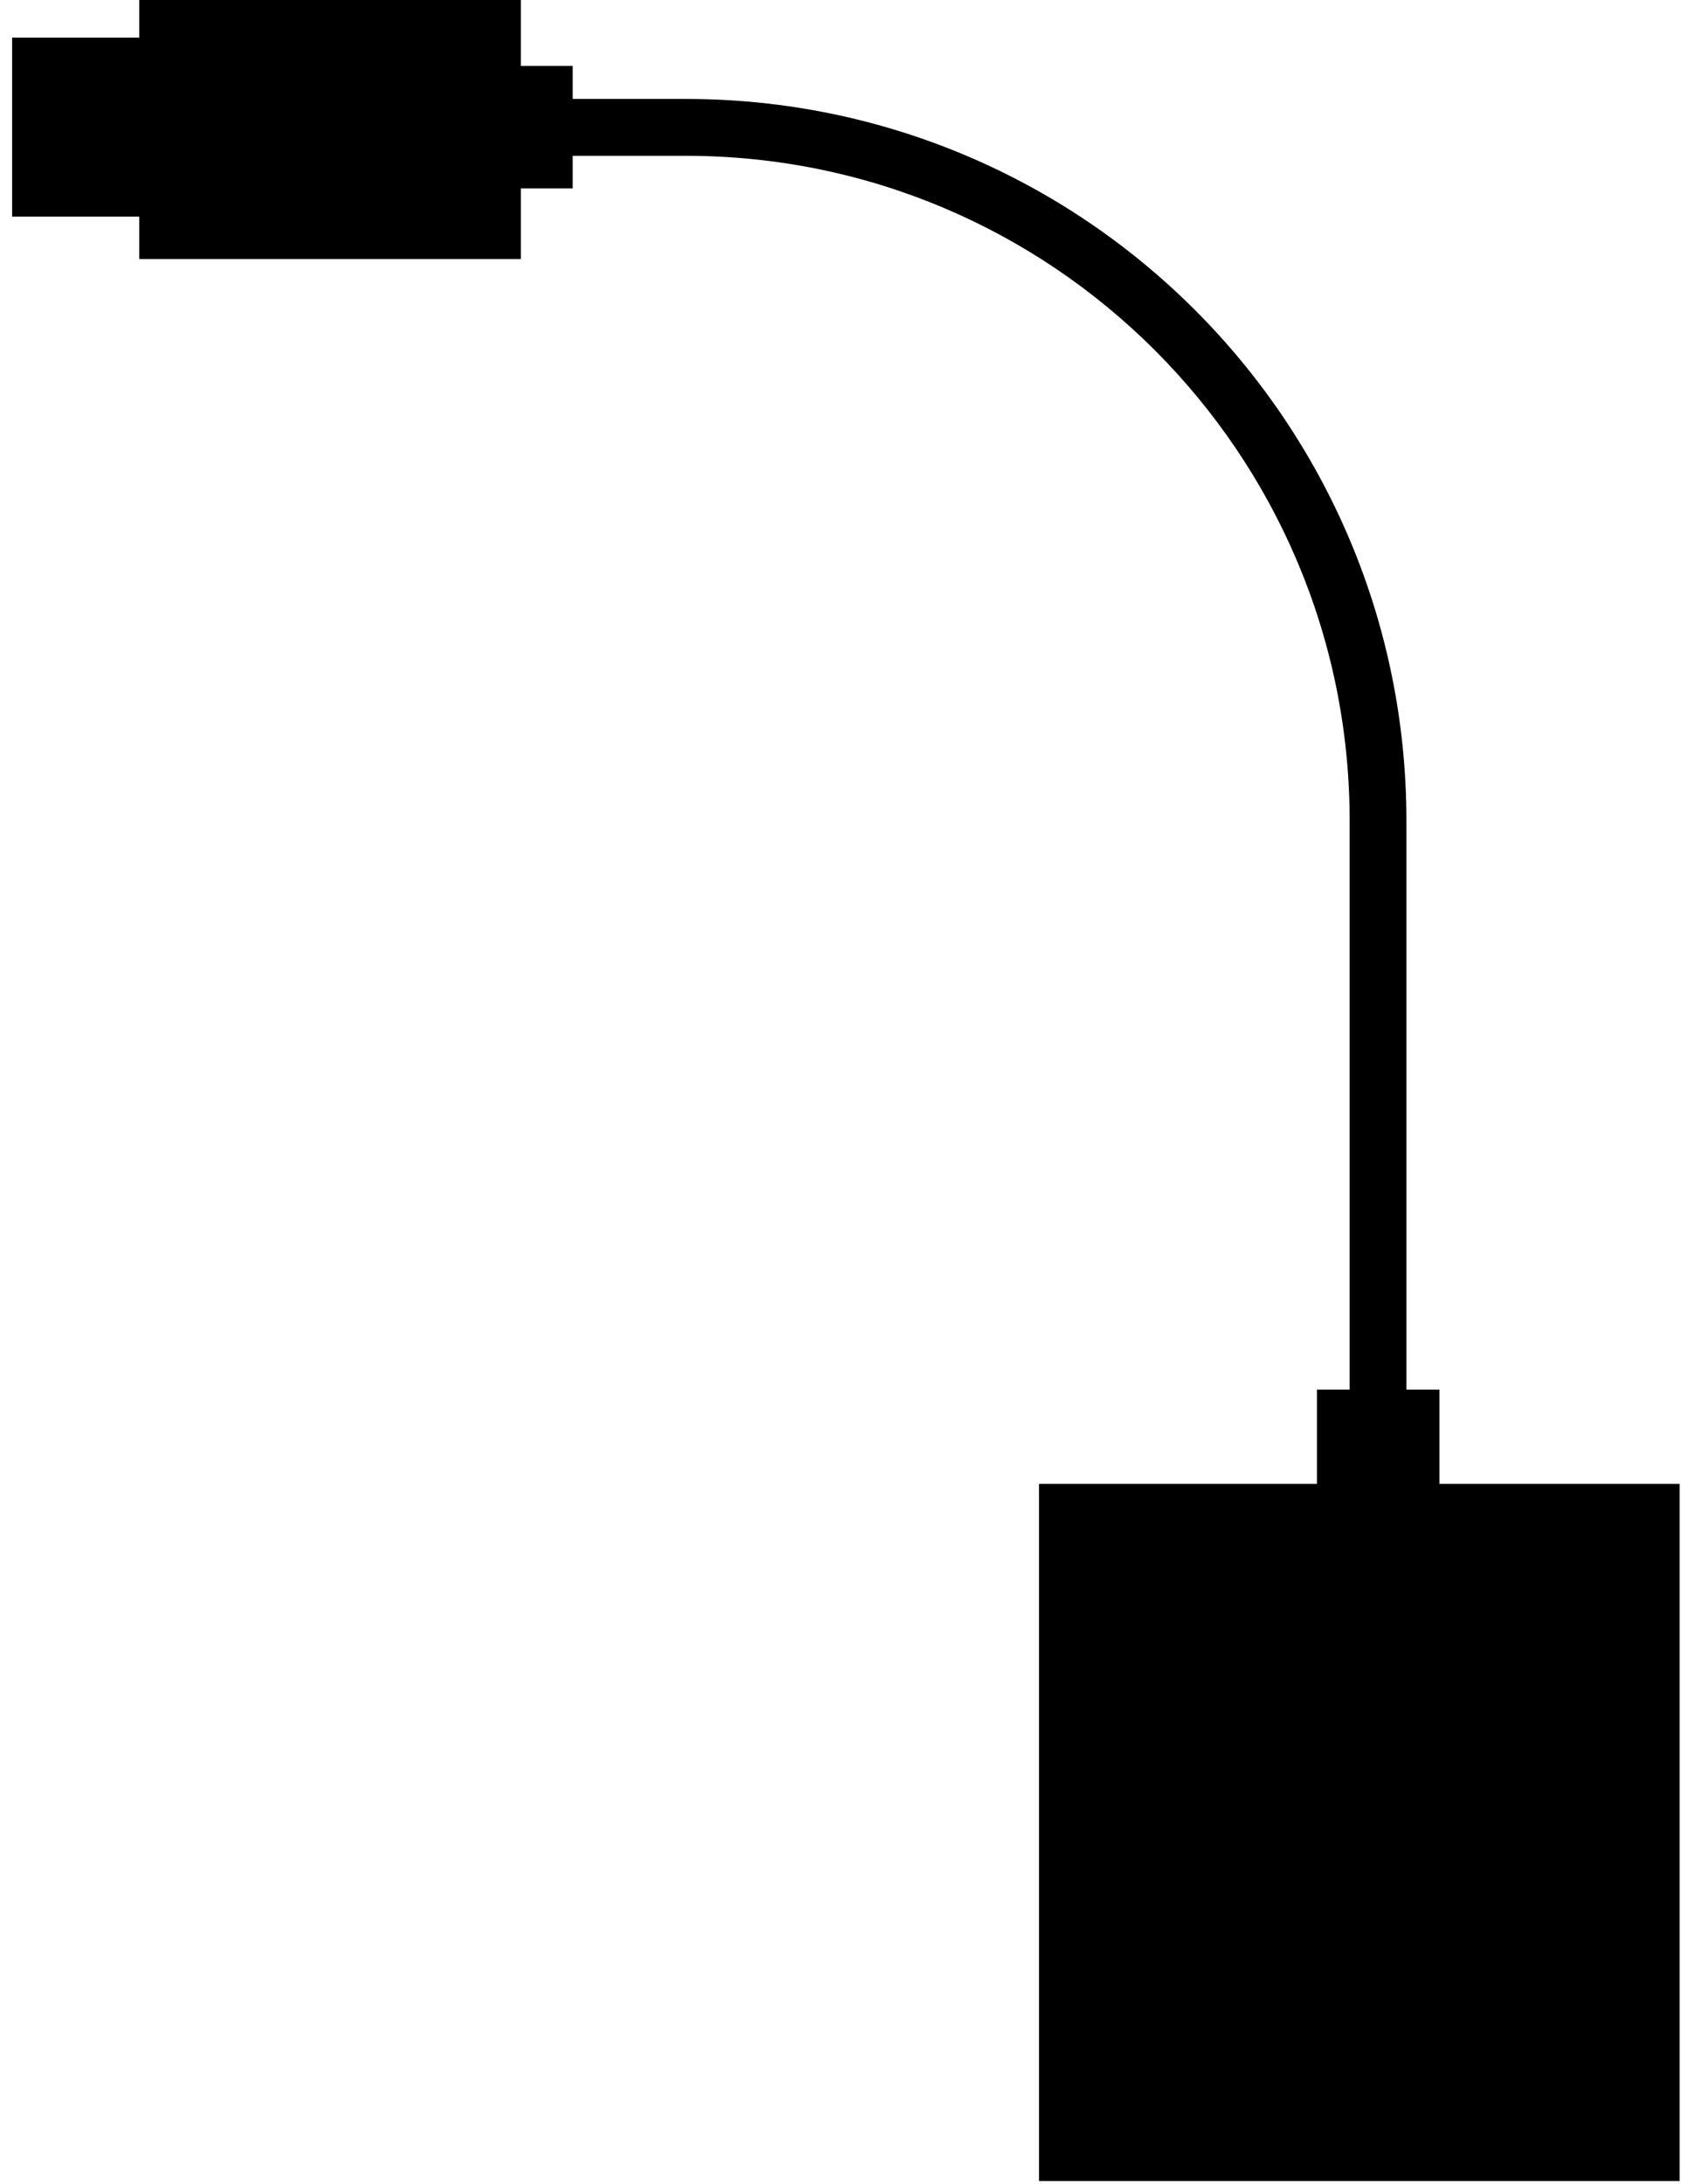 <svg width="137" height="178" viewBox="0 0 137 178" fill="none" xmlns="http://www.w3.org/2000/svg">
<path d="M136.889 120.931H84.678V177.749H136.889V120.931Z" fill="black"/>
<path d="M123.453 170.452H102.338V175.442H123.453V170.452Z" fill="black"/>
<path d="M107.329 123.231H117.311V113.25H107.329V123.231Z" fill="black"/>
<path fill-rule="evenodd" clip-rule="evenodd" d="M55.894 12.699H29.779V8.064H55.894C88.328 8.064 114.622 34.407 114.622 66.901V120.548H109.996V66.901C109.996 36.967 85.773 12.699 55.894 12.699Z" fill="black"/>
<path d="M36.69 15.356L46.672 15.356V5.374L36.69 5.374V15.356Z" fill="black"/>
<path d="M11.351 21.115L42.447 21.115V3.50268e-05L11.351 3.50268e-05L11.351 21.115Z" fill="black"/>
<path d="M0.986 17.655L36.69 17.655V3.067L0.986 3.067V17.655Z" fill="black"/>
</svg>
